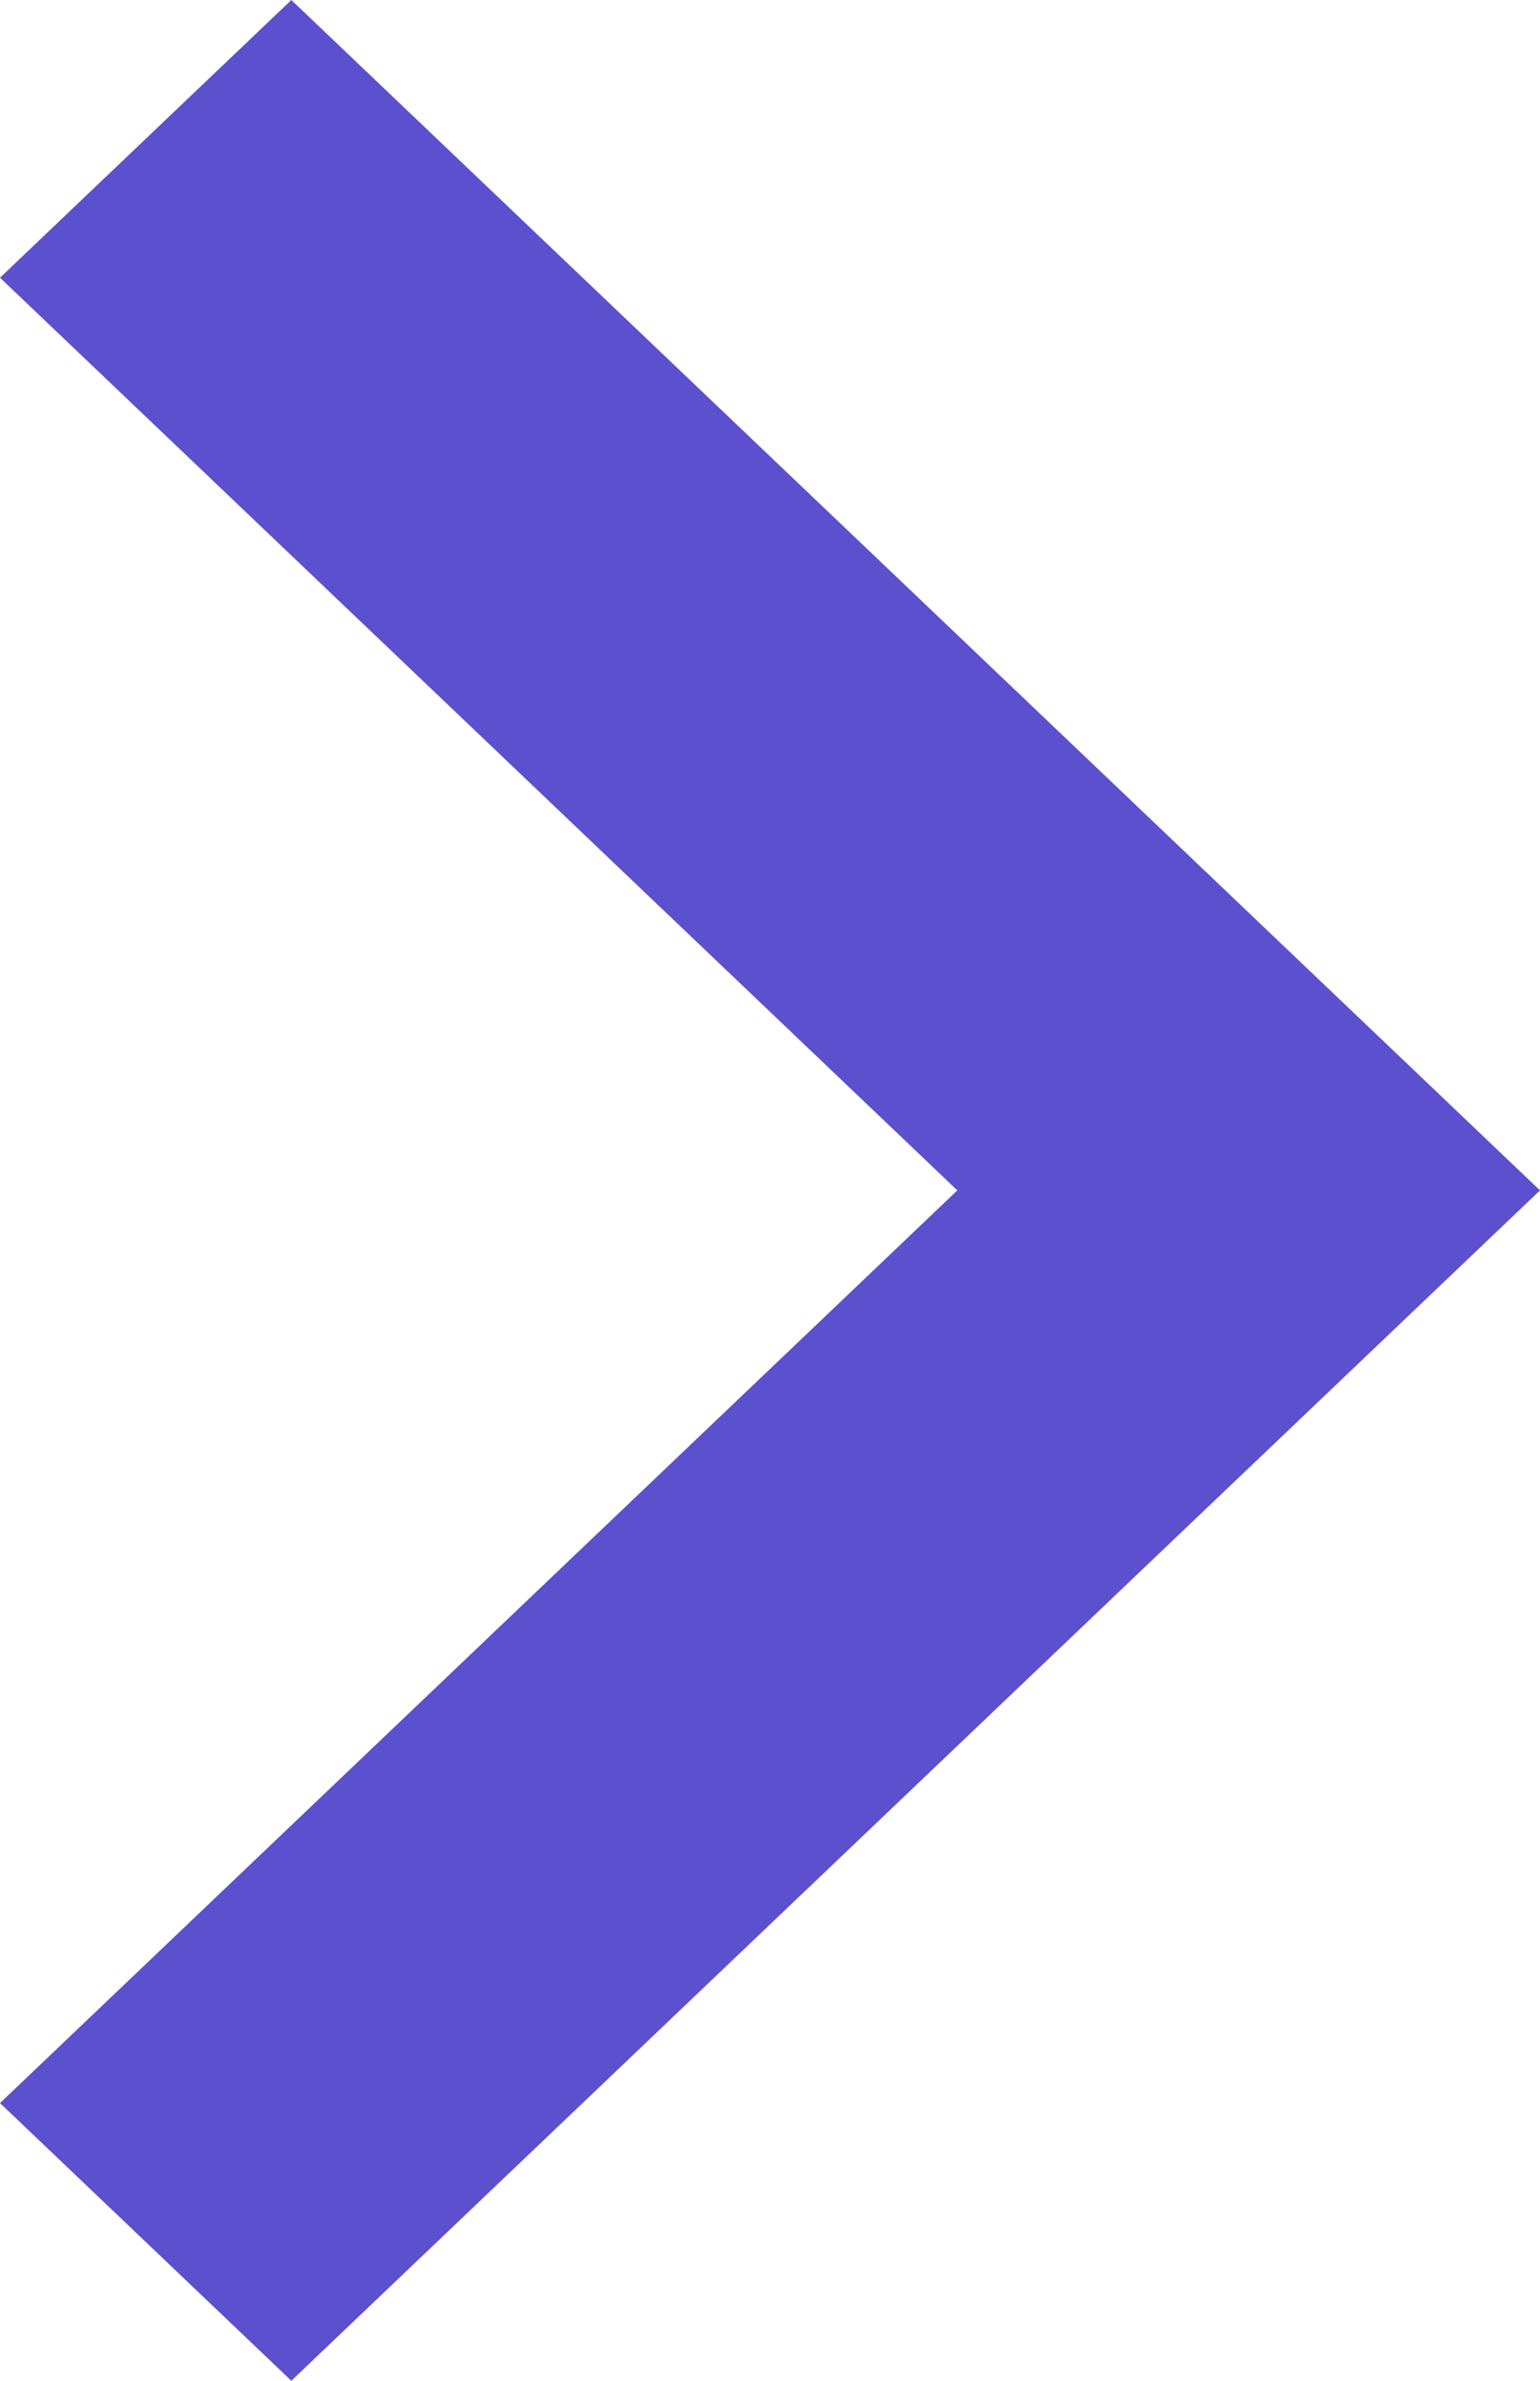 <svg width="11" height="17" viewBox="0 0 11 17" fill="none" xmlns="http://www.w3.org/2000/svg">
<path fill-rule="evenodd" clip-rule="evenodd" d="M0 1.983L2.081 0L11 8.5L2.081 17L0 15.017L6.838 8.5L0 1.983Z" fill="#5C50CE"/>
</svg>
